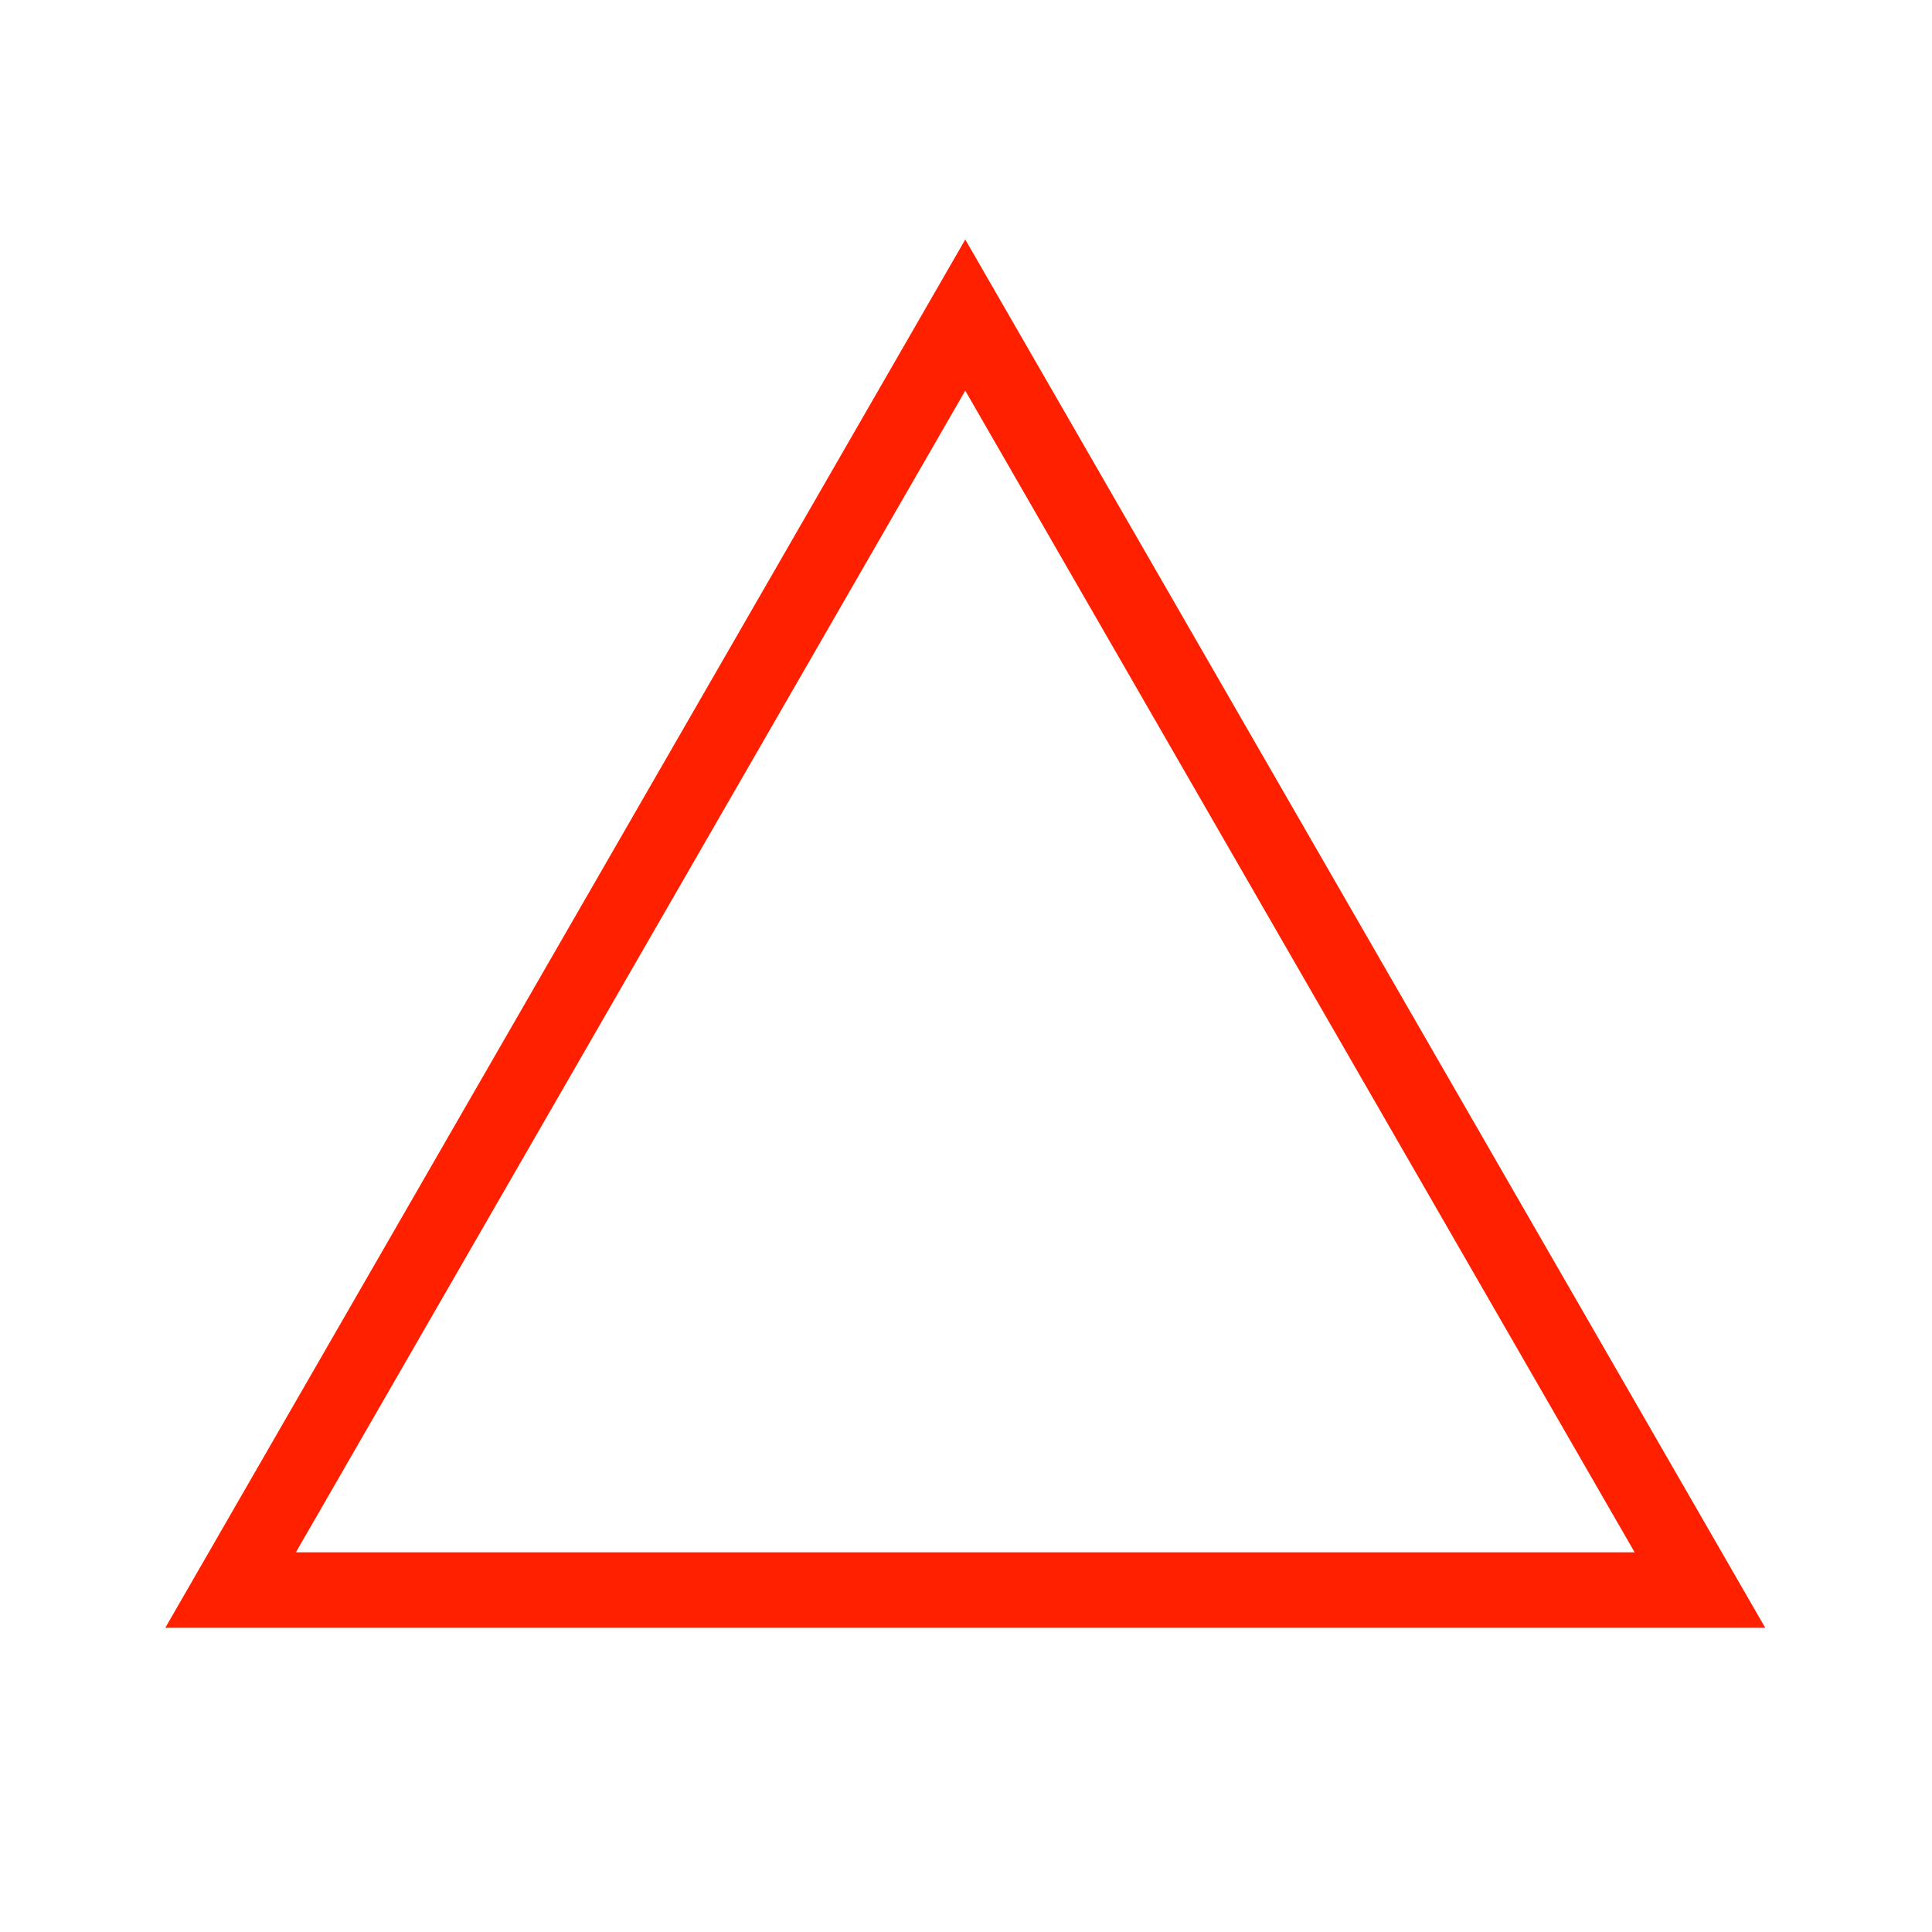 <?xml version="1.0" encoding="UTF-8"?>
<!-- Generated by Pixelmator Pro 3.7 -->
<svg width="1024" height="1024" viewBox="0 0 1024 1024" xmlns="http://www.w3.org/2000/svg">
    <path id="Triangle" fill="none" stroke="#ff2000" stroke-width="40" d="M 511.611 167 L 122.222 842.749 L 901 842.749 Z"/>
</svg>
